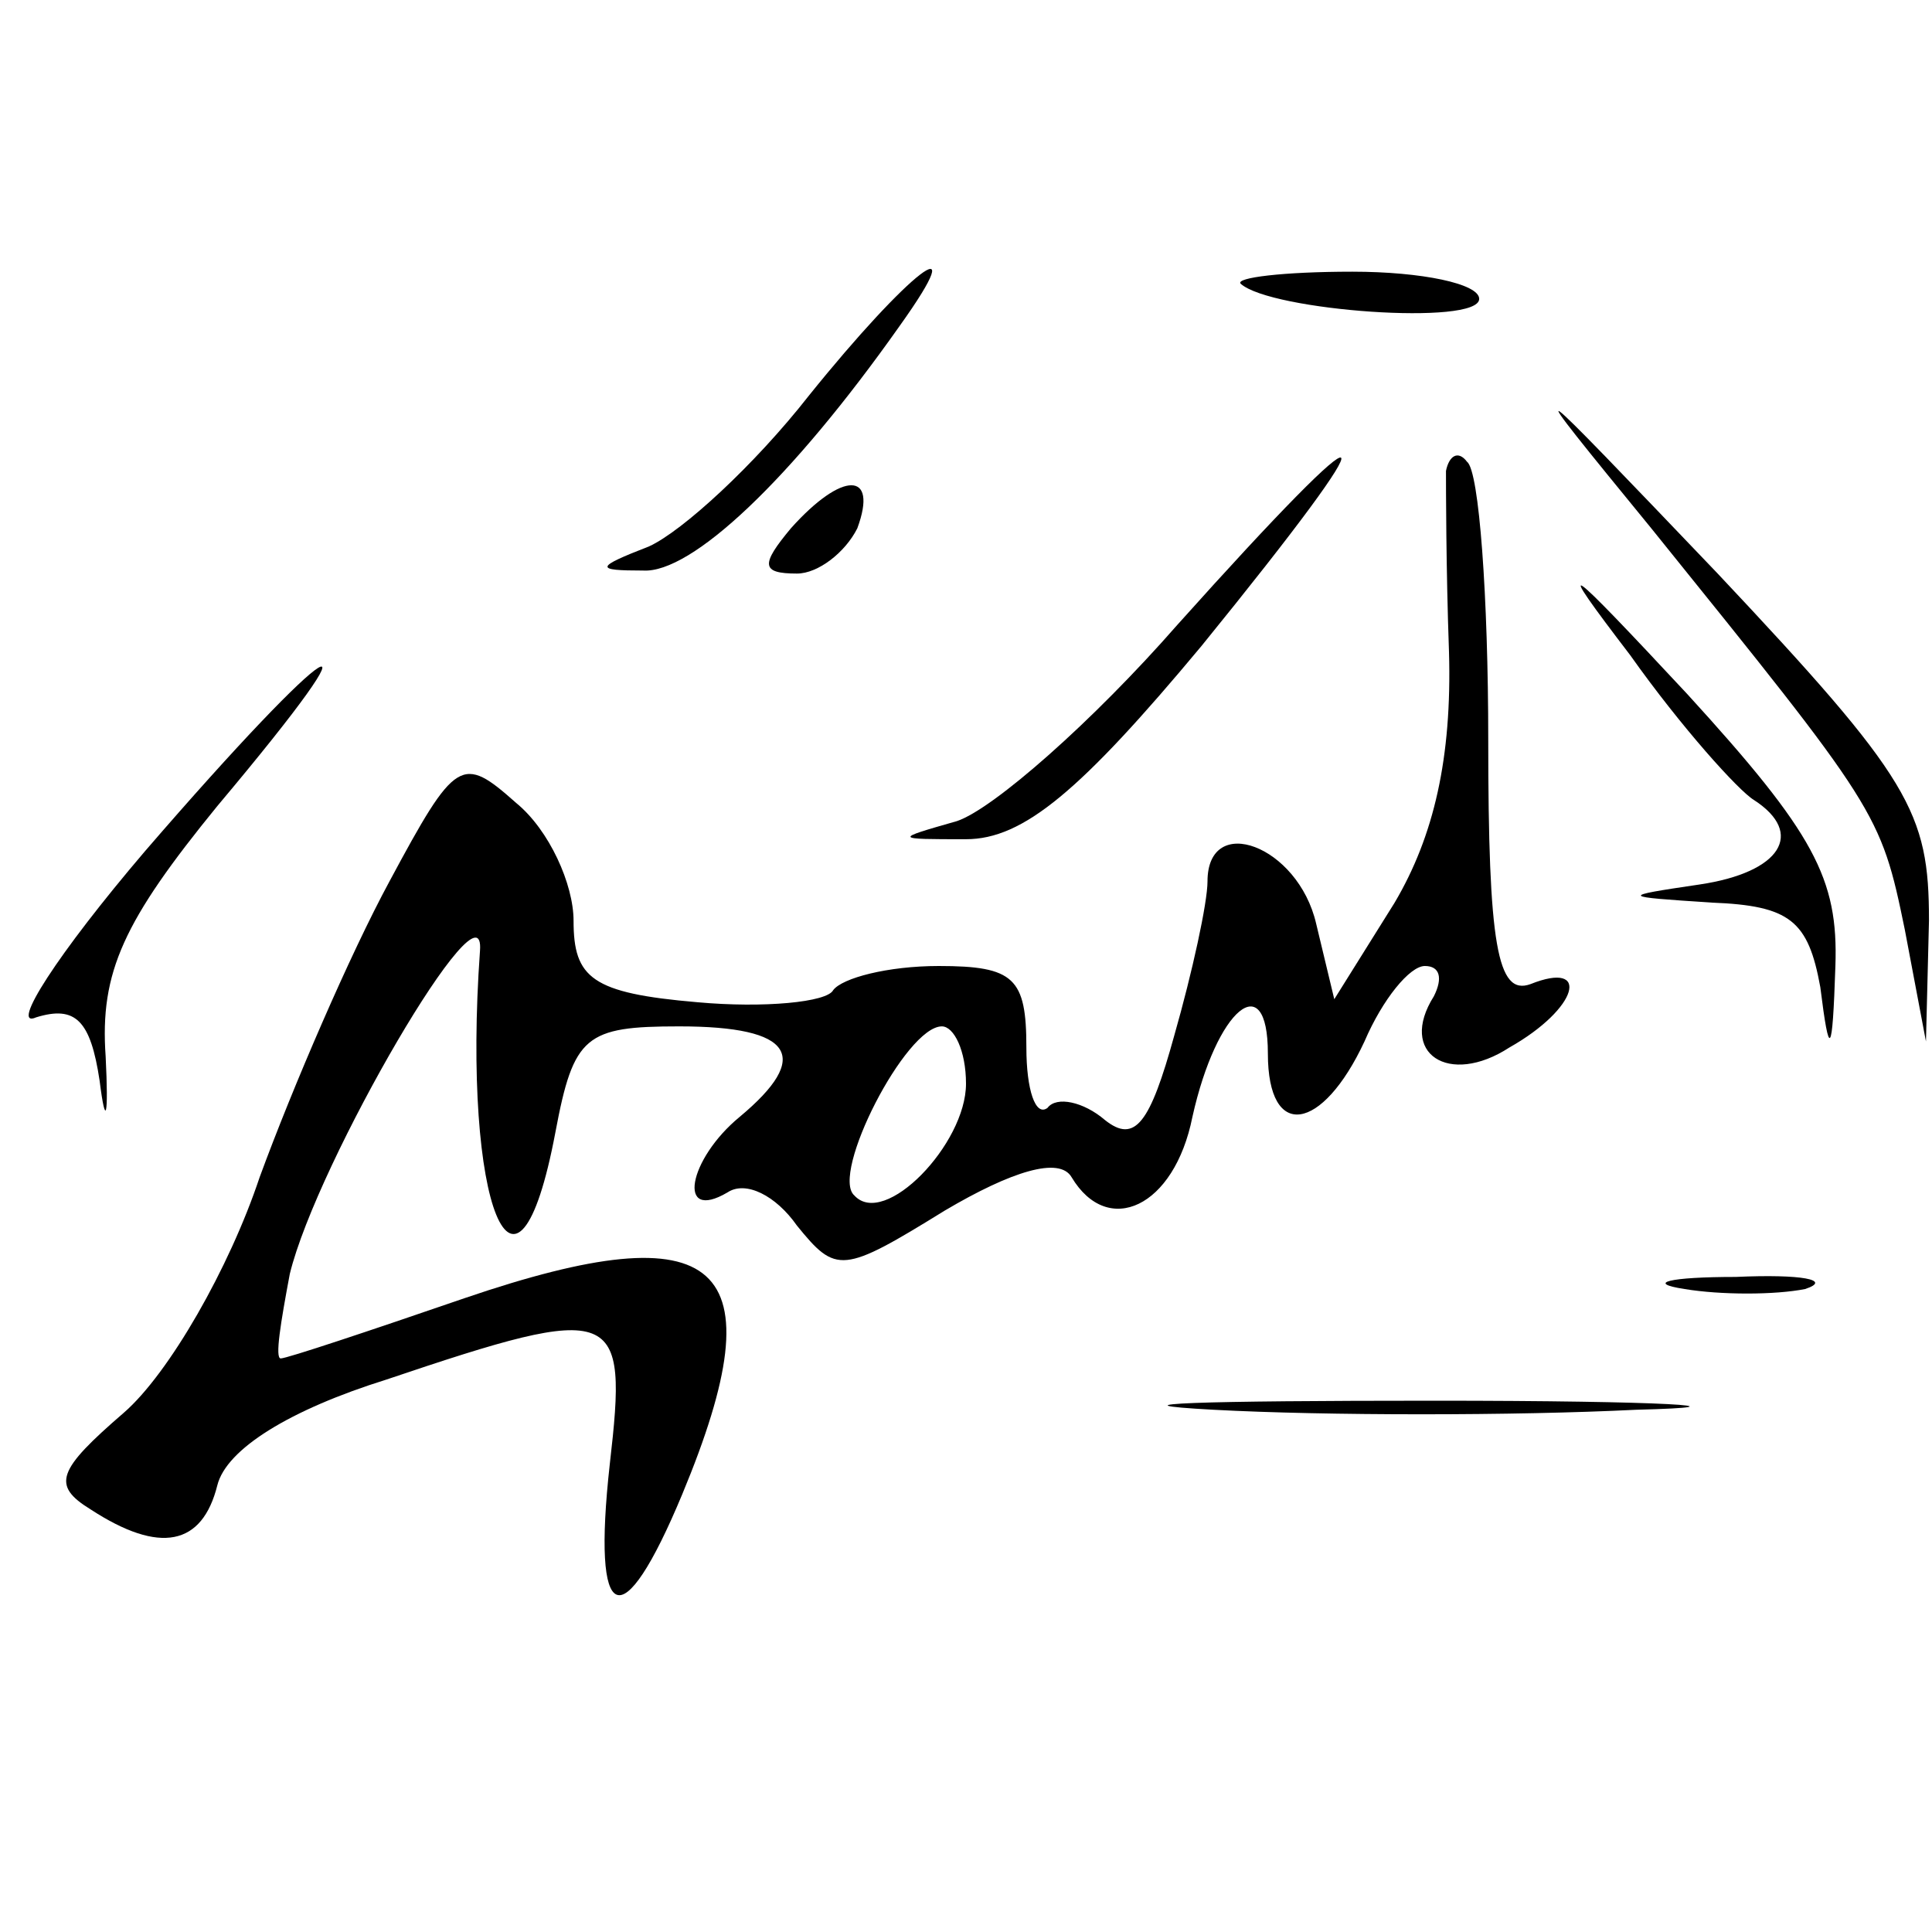 <?xml version="1.0" standalone="no"?>
<!DOCTYPE svg PUBLIC "-//W3C//DTD SVG 20010904//EN"
 "http://www.w3.org/TR/2001/REC-SVG-20010904/DTD/svg10.dtd">
<svg version="1.0" xmlns="http://www.w3.org/2000/svg"
 width="64pt" height="64pt" viewBox="0 0 64 64"
 preserveAspectRatio="xMidYMid meet">

<g transform="translate(0,64) scale(0.1,-0.1)"
fill="#000000" stroke="none">
<path d="M268 509 c-18 -23 -42 -45 -53 -50 -18 -7 -18 -8 -2 -8 16 -1 49 30
85 81 25 35 3 18 -30 -23z"/>
<path d="M411 546 c10 -9 79 -14 79 -5 0 5 -19 9 -42 9 -23 0 -39 -2 -37 -4z"/>
<path d="M547 465 c75 -93 76 -94 84 -133 l7 -37 1 40 c0 36 -6 47 -70 115
-65 68 -67 70 -22 15z"/>
<path d="M390 433 c-28 -32 -61 -61 -73 -65 -21 -6 -21 -6 3 -6 19 0 38 16 78
64 65 80 61 84 -8 7z"/>
<path d="M479 484 c0 -5 0 -32 1 -60 1 -35 -5 -61 -18 -83 l-20 -32 -6 25 c-6
26 -36 37 -36 14 0 -7 -5 -30 -11 -51 -8 -29 -13 -36 -23 -28 -7 6 -16 8 -19
4 -4 -3 -7 6 -7 20 0 23 -4 27 -29 27 -17 0 -32 -4 -35 -8 -2 -4 -23 -6 -45
-4 -35 3 -41 8 -41 27 0 12 -8 30 -19 39 -18 16 -20 15 -42 -26 -13 -24 -32
-68 -43 -98 -10 -30 -30 -65 -45 -78 -22 -19 -24 -24 -11 -32 23 -15 37 -12
42 8 3 12 24 25 56 35 77 26 80 24 74 -28 -6 -54 4 -58 24 -10 32 77 13 94
-72 65 -32 -11 -59 -20 -61 -20 -2 0 0 12 3 28 9 37 65 133 63 107 -6 -84 12
-129 25 -60 6 32 10 35 41 35 38 0 44 -10 20 -30 -17 -14 -21 -35 -4 -25 6 4
16 -1 23 -11 13 -16 15 -16 49 5 22 13 38 18 42 11 12 -20 34 -10 40 20 8 36
25 50 25 21 0 -29 18 -26 32 4 6 14 15 25 20 25 5 0 6 -4 3 -10 -12 -19 5 -30
25 -17 23 13 27 29 7 21 -11 -4 -14 13 -14 81 0 47 -3 89 -7 92 -3 4 -6 2 -7
-3z m-159 -203 c0 -20 -27 -48 -37 -37 -8 7 17 56 29 56 4 0 8 -8 8 -19z"/>
<path d="M262 465 c-10 -12 -10 -15 2 -15 7 0 16 7 20 15 7 19 -5 19 -22 0z"/>
<path d="M540 423 c17 -24 36 -45 41 -48 17 -11 9 -24 -18 -28 -27 -4 -26 -4
4 -6 26 -1 32 -6 36 -28 3 -24 4 -23 5 7 1 29 -7 44 -49 90 -41 44 -45 47 -19
13z"/>
<path d="M48 358 c-29 -34 -45 -59 -36 -55 13 4 18 -1 21 -21 2 -16 3 -12 2 8
-2 28 6 45 37 83 58 69 39 58 -24 -15z"/>
<path d="M558 213 c12 -2 30 -2 40 0 9 3 -1 5 -23 4 -22 0 -30 -2 -17 -4z"/>
<path d="M402 173 c37 -2 100 -2 140 0 40 1 10 3 -67 3 -77 0 -110 -1 -73 -3z"/>
</g>
</svg>
